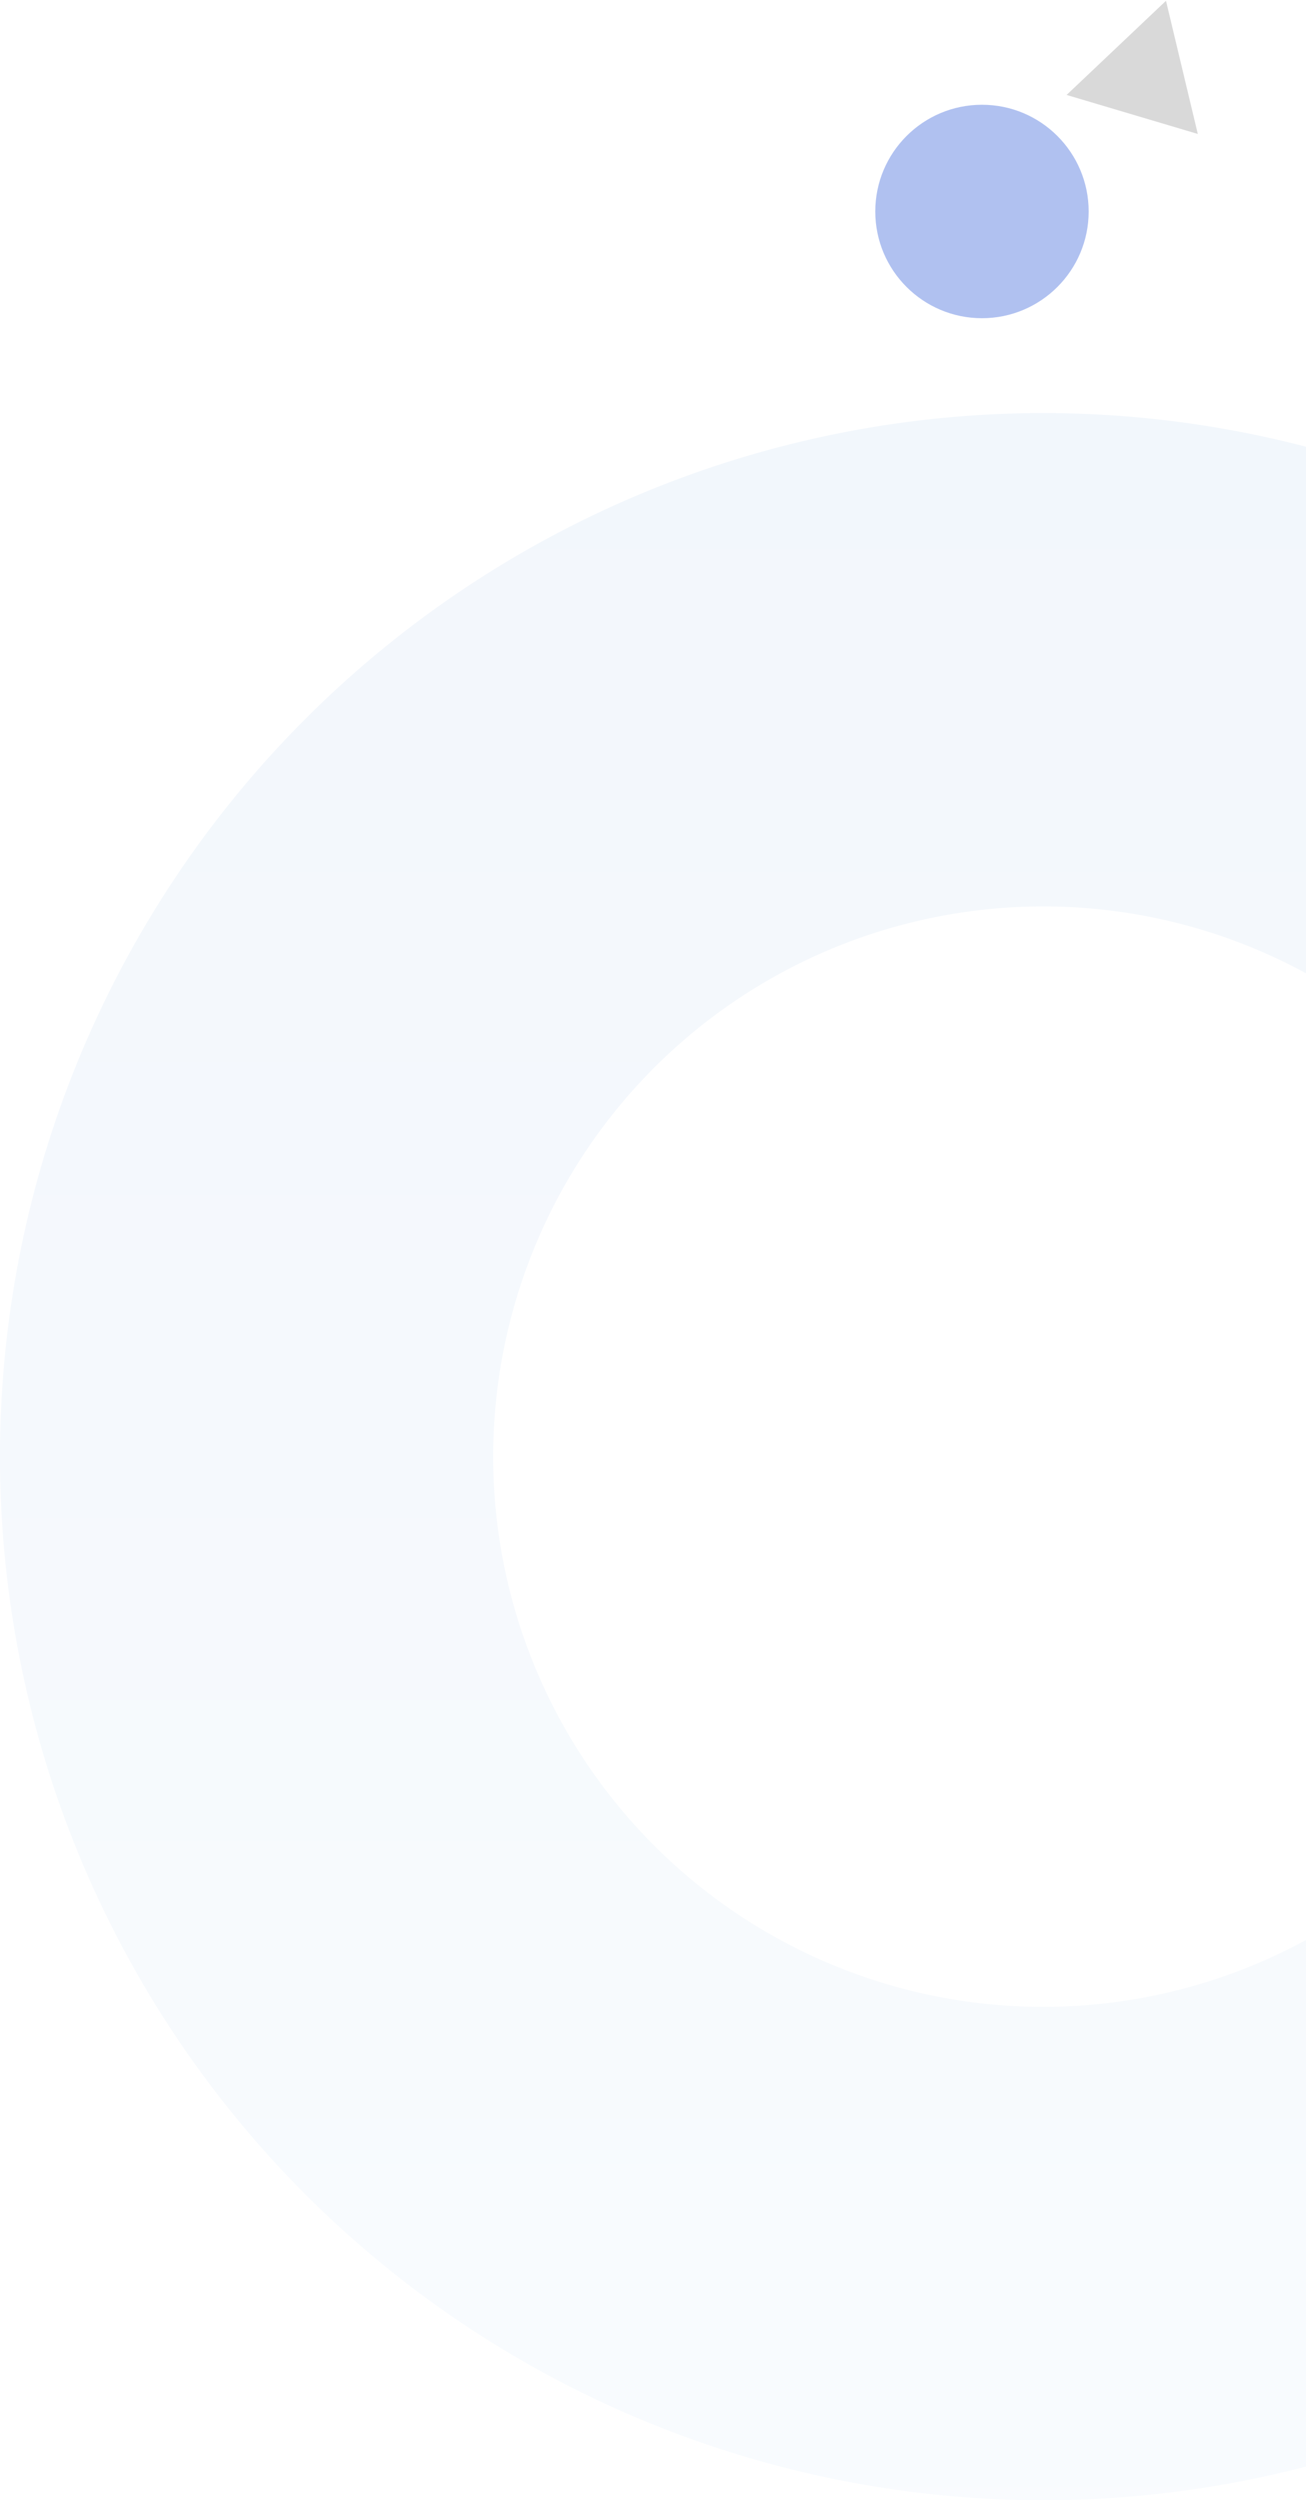 <svg xmlns="http://www.w3.org/2000/svg" width="661" height="1265" fill="none"><path fill="url(#a)" fill-opacity=".76" d="M973.841 454.14a528.004 528.004 0 0 0-875.206-24.435 528.002 528.002 0 0 0 305.433 820.545 527.96 527.96 0 0 0 336.697-30.02 527.97 527.97 0 0 0 249.491-228.076L771.723 871.529a278.39 278.39 0 0 1-309.066 136.081 278.394 278.394 0 0 1-212.914-262.12 278.385 278.385 0 0 1 374.696-269.638 278.38 278.38 0 0 1 138.629 112.011L973.841 454.14Z" opacity=".1"/><circle cx="497" cy="107" r="54" fill="#B0C1F0"/><path fill="#D9D9D9" d="m590.138.398 16.107 67.384-66.41-19.742L590.138.397Z"/><defs><linearGradient id="a" x1="528" x2="528" y1="209" y2="1265" gradientUnits="userSpaceOnUse"><stop stop-color="#508CD1"/><stop offset="1" stop-color="#A5C9EB"/></linearGradient></defs></svg>